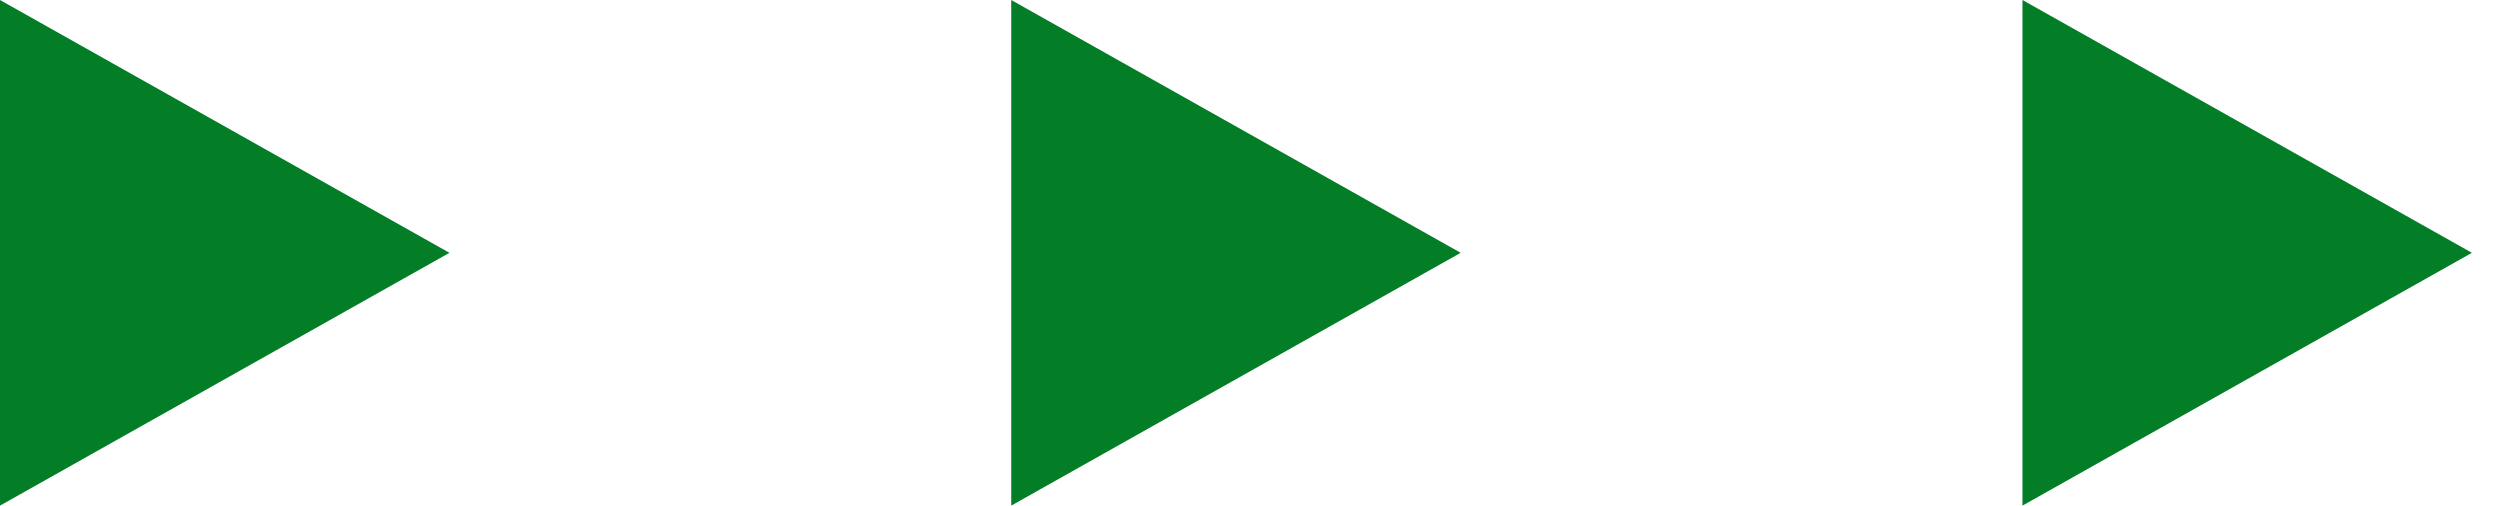 <svg xmlns="http://www.w3.org/2000/svg" xmlns:xlink="http://www.w3.org/1999/xlink" width="89" height="18" viewBox="0 0 89 18"><defs><style>.a{fill:none;}.b{clip-path:url(#a);}.c{fill:#037e27;}</style><clipPath id="a"><rect class="a" width="89" height="18"/></clipPath></defs><g transform="translate(-428 -2352.5)"><g class="b" transform="translate(428 2352.5)"><g transform="translate(-380.5 -2301.5)"><path class="c" d="M9,0l9,16H0Z" transform="translate(396.5 2301.5) rotate(90)"/></g><g transform="translate(-344.5 -2301.5)"><path class="c" d="M9,0l9,16H0Z" transform="translate(396.5 2301.5) rotate(90)"/></g><g transform="translate(-308.5 -2301.5)"><path class="c" d="M9,0l9,16H0Z" transform="translate(396.5 2301.5) rotate(90)"/></g></g></g></svg>